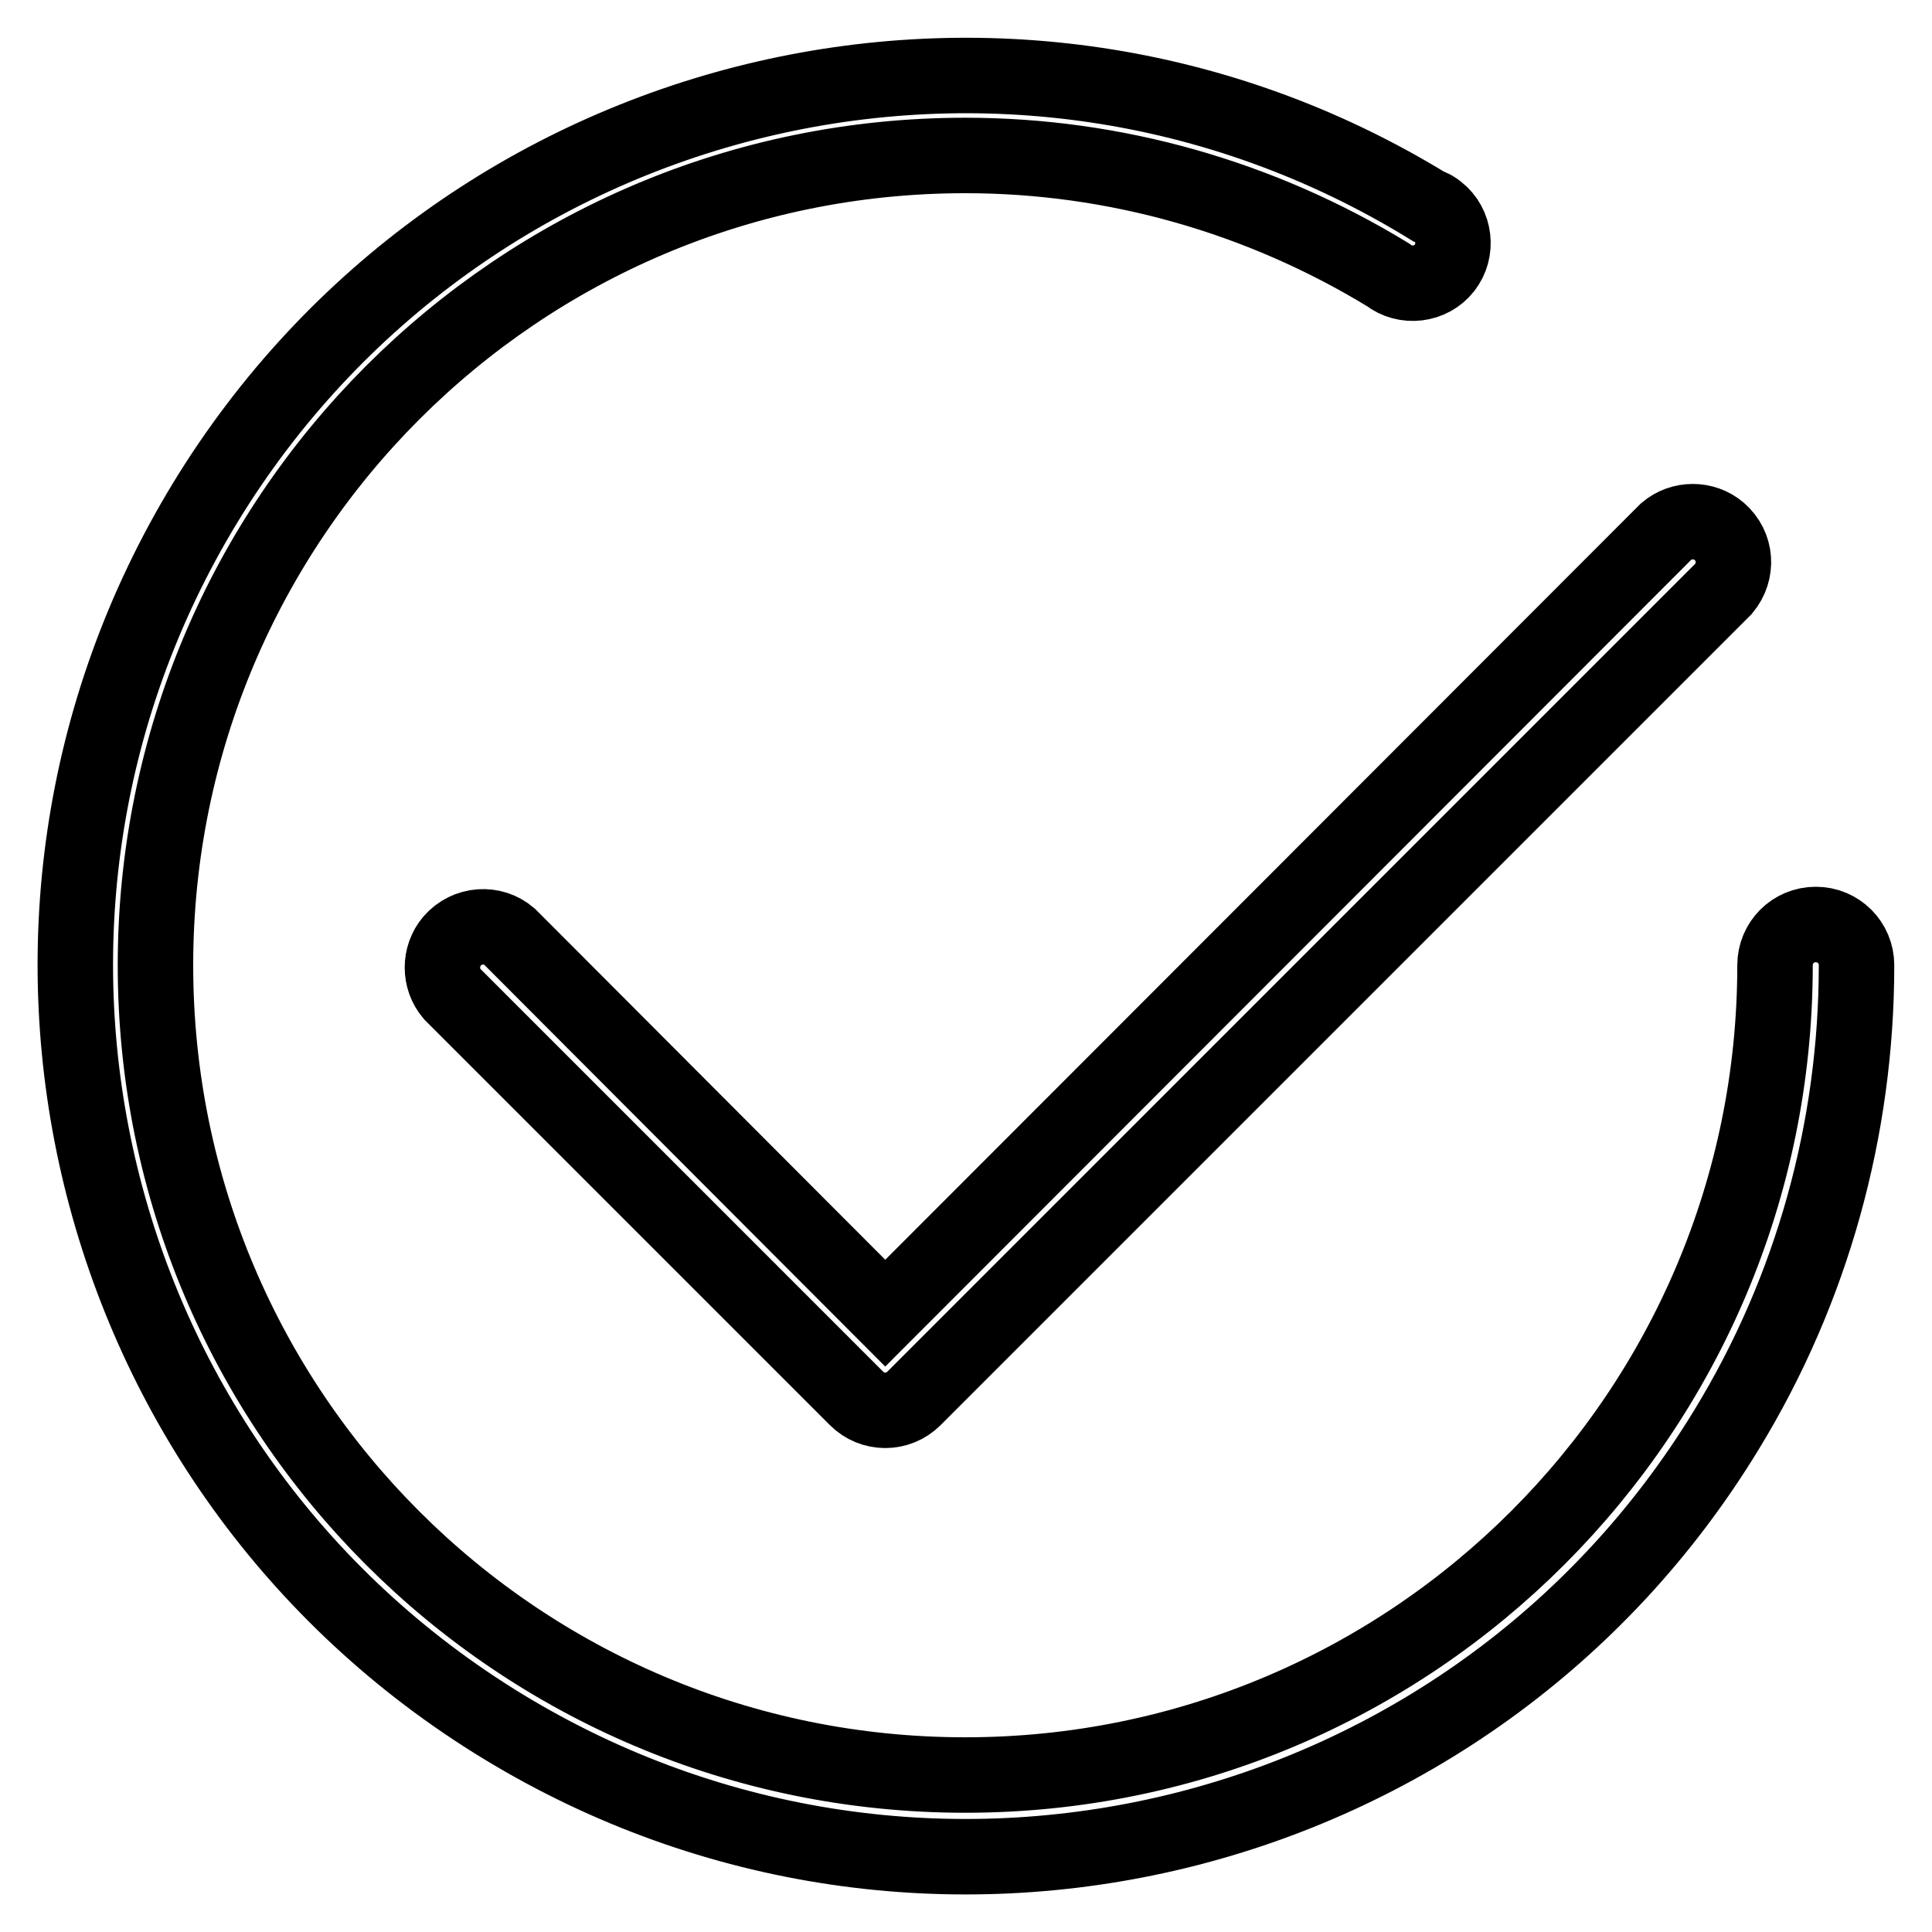 <?xml version="1.0" encoding="utf-8"?>
<!-- Svg Vector Icons : http://www.onlinewebfonts.com/icon -->
<!DOCTYPE svg PUBLIC "-//W3C//DTD SVG 1.1//EN" "http://www.w3.org/Graphics/SVG/1.1/DTD/svg11.dtd">
<svg version="1.1" xmlns="http://www.w3.org/2000/svg" xmlns:xlink="http://www.w3.org/1999/xlink" x="0px" y="0px" viewBox="0 0 256 256" enable-background="new 0 0 256 256" xml:space="preserve">
<g> <path stroke-width="10" fill-opacity="0" stroke="#000000"  d="M67.5,124.1c-2.2-1.9-5.6-1.7-7.6,0.6c-1.7,2-1.7,5,0,7l53.6,53.6c2.1,2.1,5.5,2.1,7.6,0L228.4,78 c1.9-2.3,1.7-5.6-0.6-7.6c-2-1.7-5-1.7-7,0L117.3,174L67.5,124.1z"/> <path stroke-width="10" fill-opacity="0" stroke="#000000"  d="M240.6,122.5c-3,0-5.4,2.4-5.4,5.4c0,59.2-48,107.3-107.3,107.3s-107.3-48-107.3-107.3 c0-59.2,48-107.3,107.3-107.3c19.8,0,39.1,5.5,56,15.8c2.3,1.8,5.7,1.4,7.5-0.9c1.8-2.3,1.4-5.7-0.9-7.5c-0.4-0.3-0.8-0.6-1.3-0.7 C133.7-6.7,61.1,11,27.2,66.6C-6.7,122.3,11,194.9,66.7,228.8s128.3,16.2,162.1-39.4c11.3-18.5,17.2-39.8,17.2-61.5 C246,124.9,243.6,122.5,240.6,122.5z"/></g>
</svg>